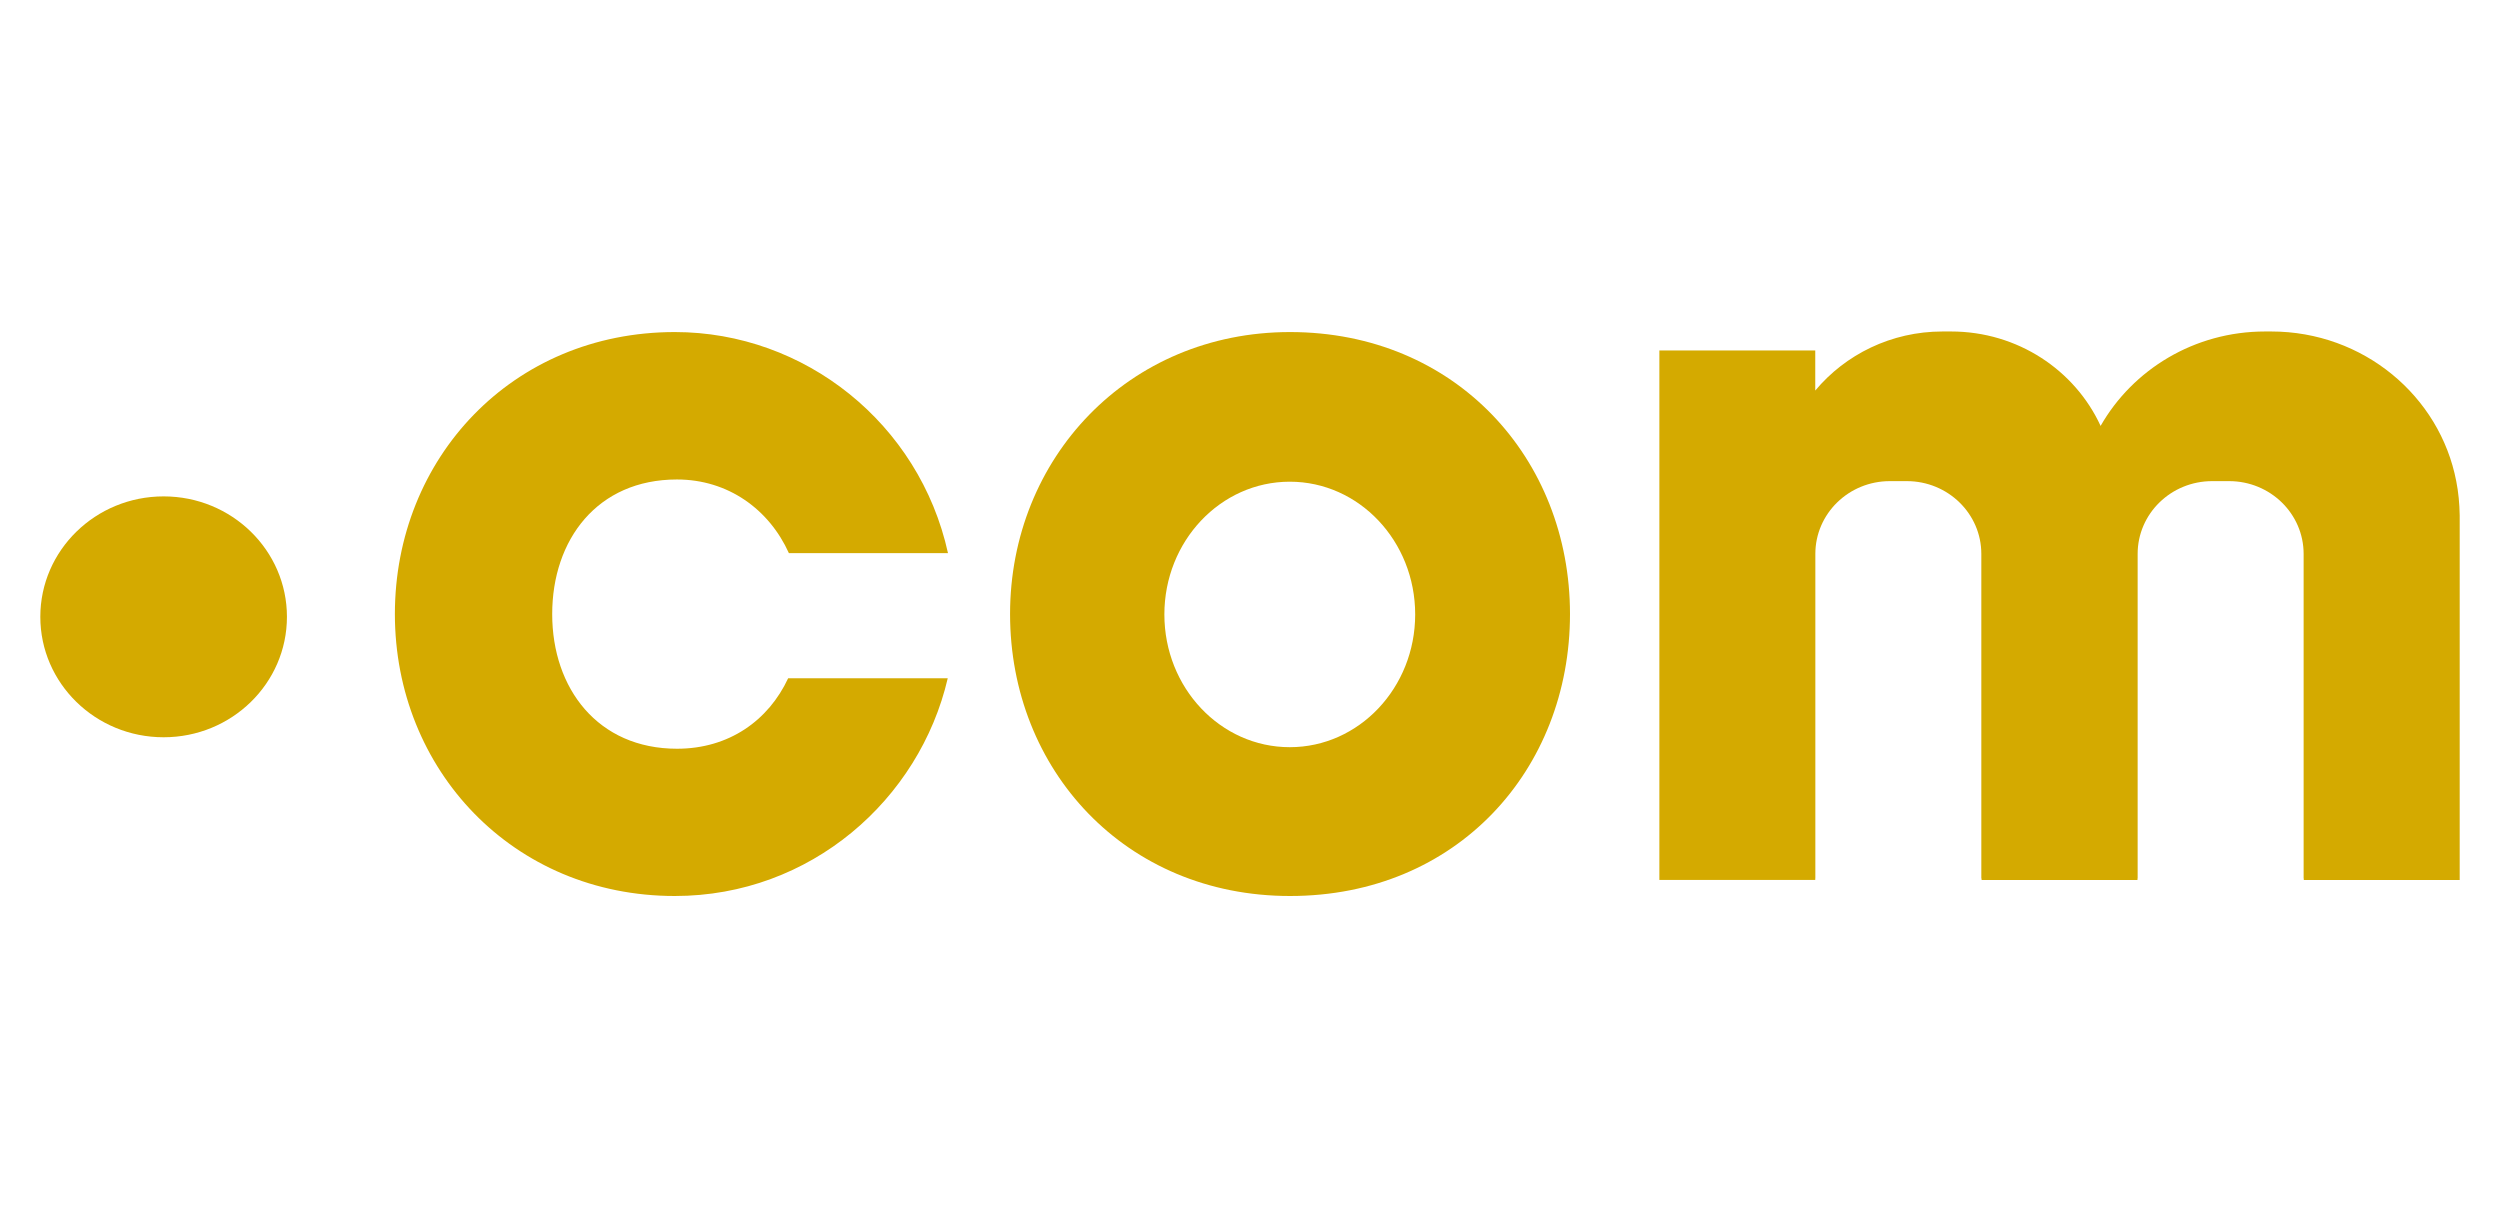 <?xml version="1.0" encoding="UTF-8" standalone="no"?>
<svg
   width="62"
   height="30"
   viewBox="0 0 258 63"
   fill="none"
   version="1.1"
   id="svg5"
   sodipodi:docname="com.svg"
   inkscape:version="1.3.2 (091e20e, 2023-11-25, custom)"
   xmlns:inkscape="http://www.inkscape.org/namespaces/inkscape"
   xmlns:sodipodi="http://sodipodi.sourceforge.net/DTD/sodipodi-0.dtd"
   xmlns="http://www.w3.org/2000/svg"
   xmlns:svg="http://www.w3.org/2000/svg">
  <sodipodi:namedview
     id="namedview5"
     pagecolor="#ffffff"
     bordercolor="#000000"
     borderopacity="0.25"
     inkscape:showpageshadow="2"
     inkscape:pageopacity="0.0"
     inkscape:pagecheckerboard="0"
     inkscape:deskcolor="#d1d1d1"
     inkscape:zoom="18.532258"
     inkscape:cx="31"
     inkscape:cy="15.00087"
     inkscape:window-width="1920"
     inkscape:window-height="1112"
     inkscape:window-x="-8"
     inkscape:window-y="-8"
     inkscape:window-maximized="1"
     inkscape:current-layer="svg5" />
  <path
     d="M16.886 45.166C23.914 45.166 29.612 39.601 29.612 32.737C29.612 25.873 23.914 20.308 16.886 20.308C9.858 20.308 4.161 25.873 4.161 32.737C4.161 39.601 9.858 45.166 16.886 45.166Z"
     fill="url(#paint0_linear_1_8198)"
     id="path1"
     style="fill:#d4aa00;fill-opacity:1" />
  <path
     d="M69.86 18.563C75.148 18.563 79.378 21.654 81.415 26.166H97.833C94.886 12.781 83.045 3.349 69.643 3.349C52.853 3.349 40.752 16.379 40.752 32.449C40.752 48.518 52.939 61.548 69.643 61.548C83.652 61.548 94.895 51.591 97.807 39.078H81.337C79.317 43.413 75.252 46.35 69.869 46.35C61.694 46.35 56.987 40.128 56.987 32.457C56.987 24.786 61.634 18.563 69.86 18.563Z"
     fill="#005AA1"
     id="path2"
     style="fill:#d4aa00;fill-opacity:1" />
  <path
     d="M133.131 3.349C116.427 3.349 104.239 16.379 104.239 32.449C104.239 48.518 116.124 61.548 133.131 61.548C150.355 61.548 162.023 48.518 162.023 32.449C162.023 16.371 150.199 3.349 133.131 3.349ZM133.105 46.19C125.954 46.19 120.163 40.06 120.163 32.491C120.163 24.922 125.962 18.792 133.105 18.792C140.257 18.792 146.047 24.922 146.047 32.491C146.047 40.051 140.257 46.19 133.105 46.19Z"
     fill="#005AA1"
     id="path3"
     style="fill:#d4aa00" />
  <path
     d="M253.484 18.733C251.794 9.945 243.897 3.29 234.396 3.29H233.755C226.456 3.29 220.102 7.219 216.782 13.035C214.138 7.286 208.226 3.29 201.352 3.29H200.468C195.172 3.29 190.439 5.669 187.335 9.386V5.246H171.247V59.889H187.335V59.736H187.344V26.243C187.344 22.094 190.785 18.733 195.033 18.733H196.784C201.031 18.733 204.473 22.094 204.473 26.243V59.745H204.499V59.897H220.587V59.745H220.605V26.243C220.605 22.094 224.046 18.733 228.294 18.733H230.045C234.292 18.733 237.734 22.094 237.734 26.243V59.745H237.751V59.897H253.84V59.745V22.264C253.822 21.053 253.71 19.876 253.484 18.733Z"
     fill="#005AA1"
     id="path4"
     style="fill:#d4aa00;fill-rule:evenodd" />
  <defs
     id="defs5">
    <linearGradient
       id="paint0_linear_1_8198"
       x1="16.887"
       y1="45.166"
       x2="16.887"
       y2="20.308"
       gradientUnits="userSpaceOnUse">
      <stop
         stop-color="#128CD9"
         id="stop4"
         offset="0"
         style="stop-color:#b3b02b;stop-opacity:1;" />
      <stop
         offset="1"
         stop-color="#1FC6FC"
         id="stop5"
         style="stop-color:#edc860;stop-opacity:1;" />
    </linearGradient>
  </defs>
</svg>
